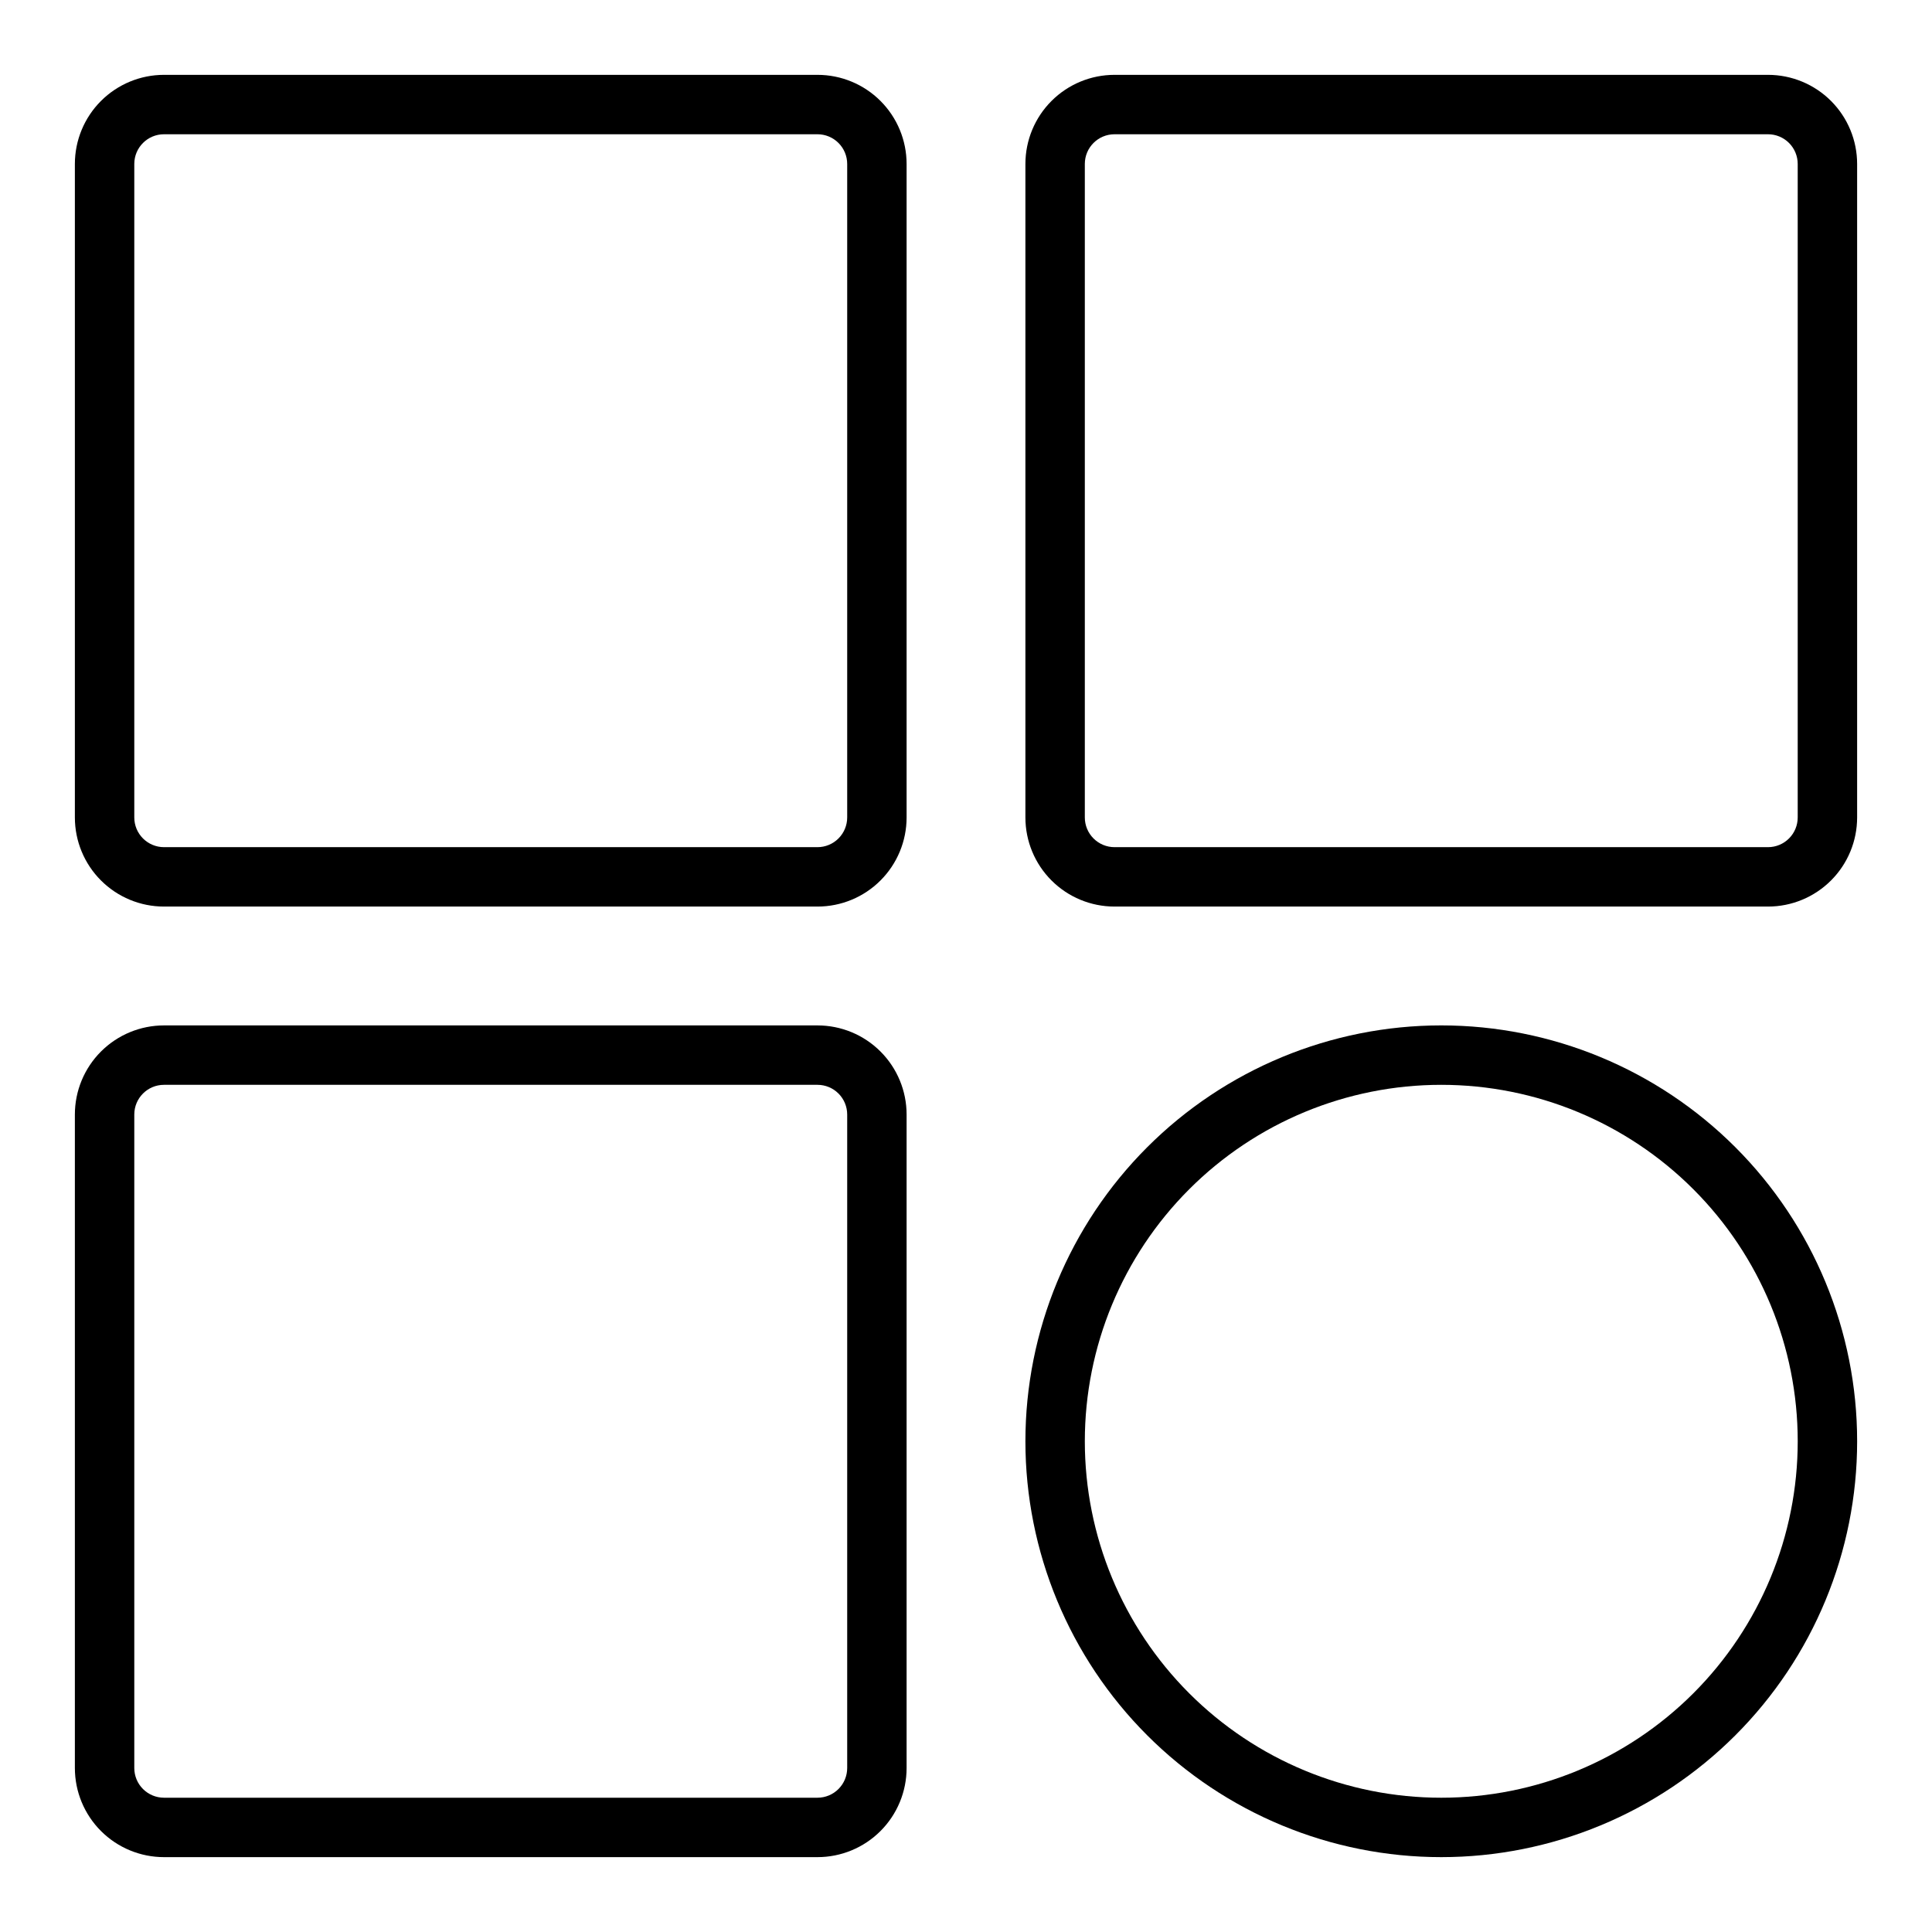 <?xml version="1.0" encoding="UTF-8"?>
<!-- Uploaded to: ICON Repo, www.iconrepo.com, Generator: ICON Repo Mixer Tools -->
<svg fill="#000000" width="800px" height="800px" version="1.1" viewBox="144 144 512 512" xmlns="http://www.w3.org/2000/svg">
 <g>
  <path d="m360.64 384.25h-173.18c-6.262 0-12.27-2.488-16.699-6.918-4.43-4.426-6.918-10.434-6.918-16.699v-173.18c0-6.262 2.488-12.27 6.918-16.699 4.43-4.43 10.438-6.918 16.699-6.918h173.18c6.266 0 12.273 2.488 16.699 6.918 4.43 4.43 6.918 10.438 6.918 16.699v173.18c0 6.266-2.488 12.273-6.918 16.699-4.426 4.43-10.434 6.918-16.699 6.918zm-173.18-204.67c-4.348 0-7.871 3.523-7.871 7.871v173.18c0 2.09 0.828 4.09 2.305 5.566 1.477 1.477 3.481 2.309 5.566 2.309h173.18c2.09 0 4.09-0.832 5.566-2.309s2.309-3.477 2.309-5.566v-173.18c0-2.086-0.832-4.09-2.309-5.566-1.477-1.477-3.477-2.305-5.566-2.305z"/>
  <path d="m360.64 636.16h-173.18c-6.262 0-12.27-2.488-16.699-6.918-4.43-4.43-6.918-10.438-6.918-16.699v-173.18c0-6.266 2.488-12.27 6.918-16.699 4.43-4.43 10.438-6.918 16.699-6.918h173.18c6.266 0 12.273 2.488 16.699 6.918 4.43 4.43 6.918 10.434 6.918 16.699v173.18c0 6.262-2.488 12.27-6.918 16.699-4.426 4.43-10.434 6.918-16.699 6.918zm-173.18-204.67c-4.348 0-7.871 3.523-7.871 7.871v173.18c0 2.09 0.828 4.09 2.305 5.566 1.477 1.477 3.481 2.305 5.566 2.305h173.18c2.09 0 4.09-0.828 5.566-2.305s2.309-3.477 2.309-5.566v-173.18c0-2.09-0.832-4.09-2.309-5.566-1.477-1.477-3.477-2.305-5.566-2.305z"/>
  <path d="m525.95 636.16c-29.227 0-57.258-11.613-77.926-32.281-20.668-20.668-32.281-48.699-32.281-77.93 0-29.227 11.613-57.258 32.281-77.926 20.668-20.668 48.699-32.281 77.926-32.281 29.23 0 57.262 11.613 77.93 32.281 20.668 20.668 32.281 48.699 32.281 77.926 0 29.23-11.613 57.262-32.281 77.93-20.668 20.668-48.699 32.281-77.93 32.281zm0-204.67c-25.051 0-49.078 9.949-66.793 27.668-17.719 17.715-27.668 41.742-27.668 66.793 0 25.055 9.949 49.082 27.668 66.797 17.715 17.715 41.742 27.668 66.793 27.668 25.055 0 49.082-9.953 66.797-27.668s27.668-41.742 27.668-66.797c0-25.051-9.953-49.078-27.668-66.793-17.715-17.719-41.742-27.668-66.797-27.668z"/>
  <path d="m612.54 384.25h-173.18c-6.266 0-12.27-2.488-16.699-6.918-4.43-4.426-6.918-10.434-6.918-16.699v-173.18c0-6.262 2.488-12.27 6.918-16.699 4.43-4.43 10.434-6.918 16.699-6.918h173.18c6.262 0 12.27 2.488 16.699 6.918 4.43 4.43 6.918 10.438 6.918 16.699v173.18c0 6.266-2.488 12.273-6.918 16.699-4.43 4.43-10.438 6.918-16.699 6.918zm-173.18-204.67c-4.348 0-7.871 3.523-7.871 7.871v173.18c0 2.09 0.828 4.09 2.305 5.566 1.477 1.477 3.477 2.309 5.566 2.309h173.18c2.09 0 4.09-0.832 5.566-2.309s2.305-3.477 2.305-5.566v-173.18c0-2.086-0.828-4.09-2.305-5.566-1.477-1.477-3.477-2.305-5.566-2.305z"/>
 </g>
</svg>